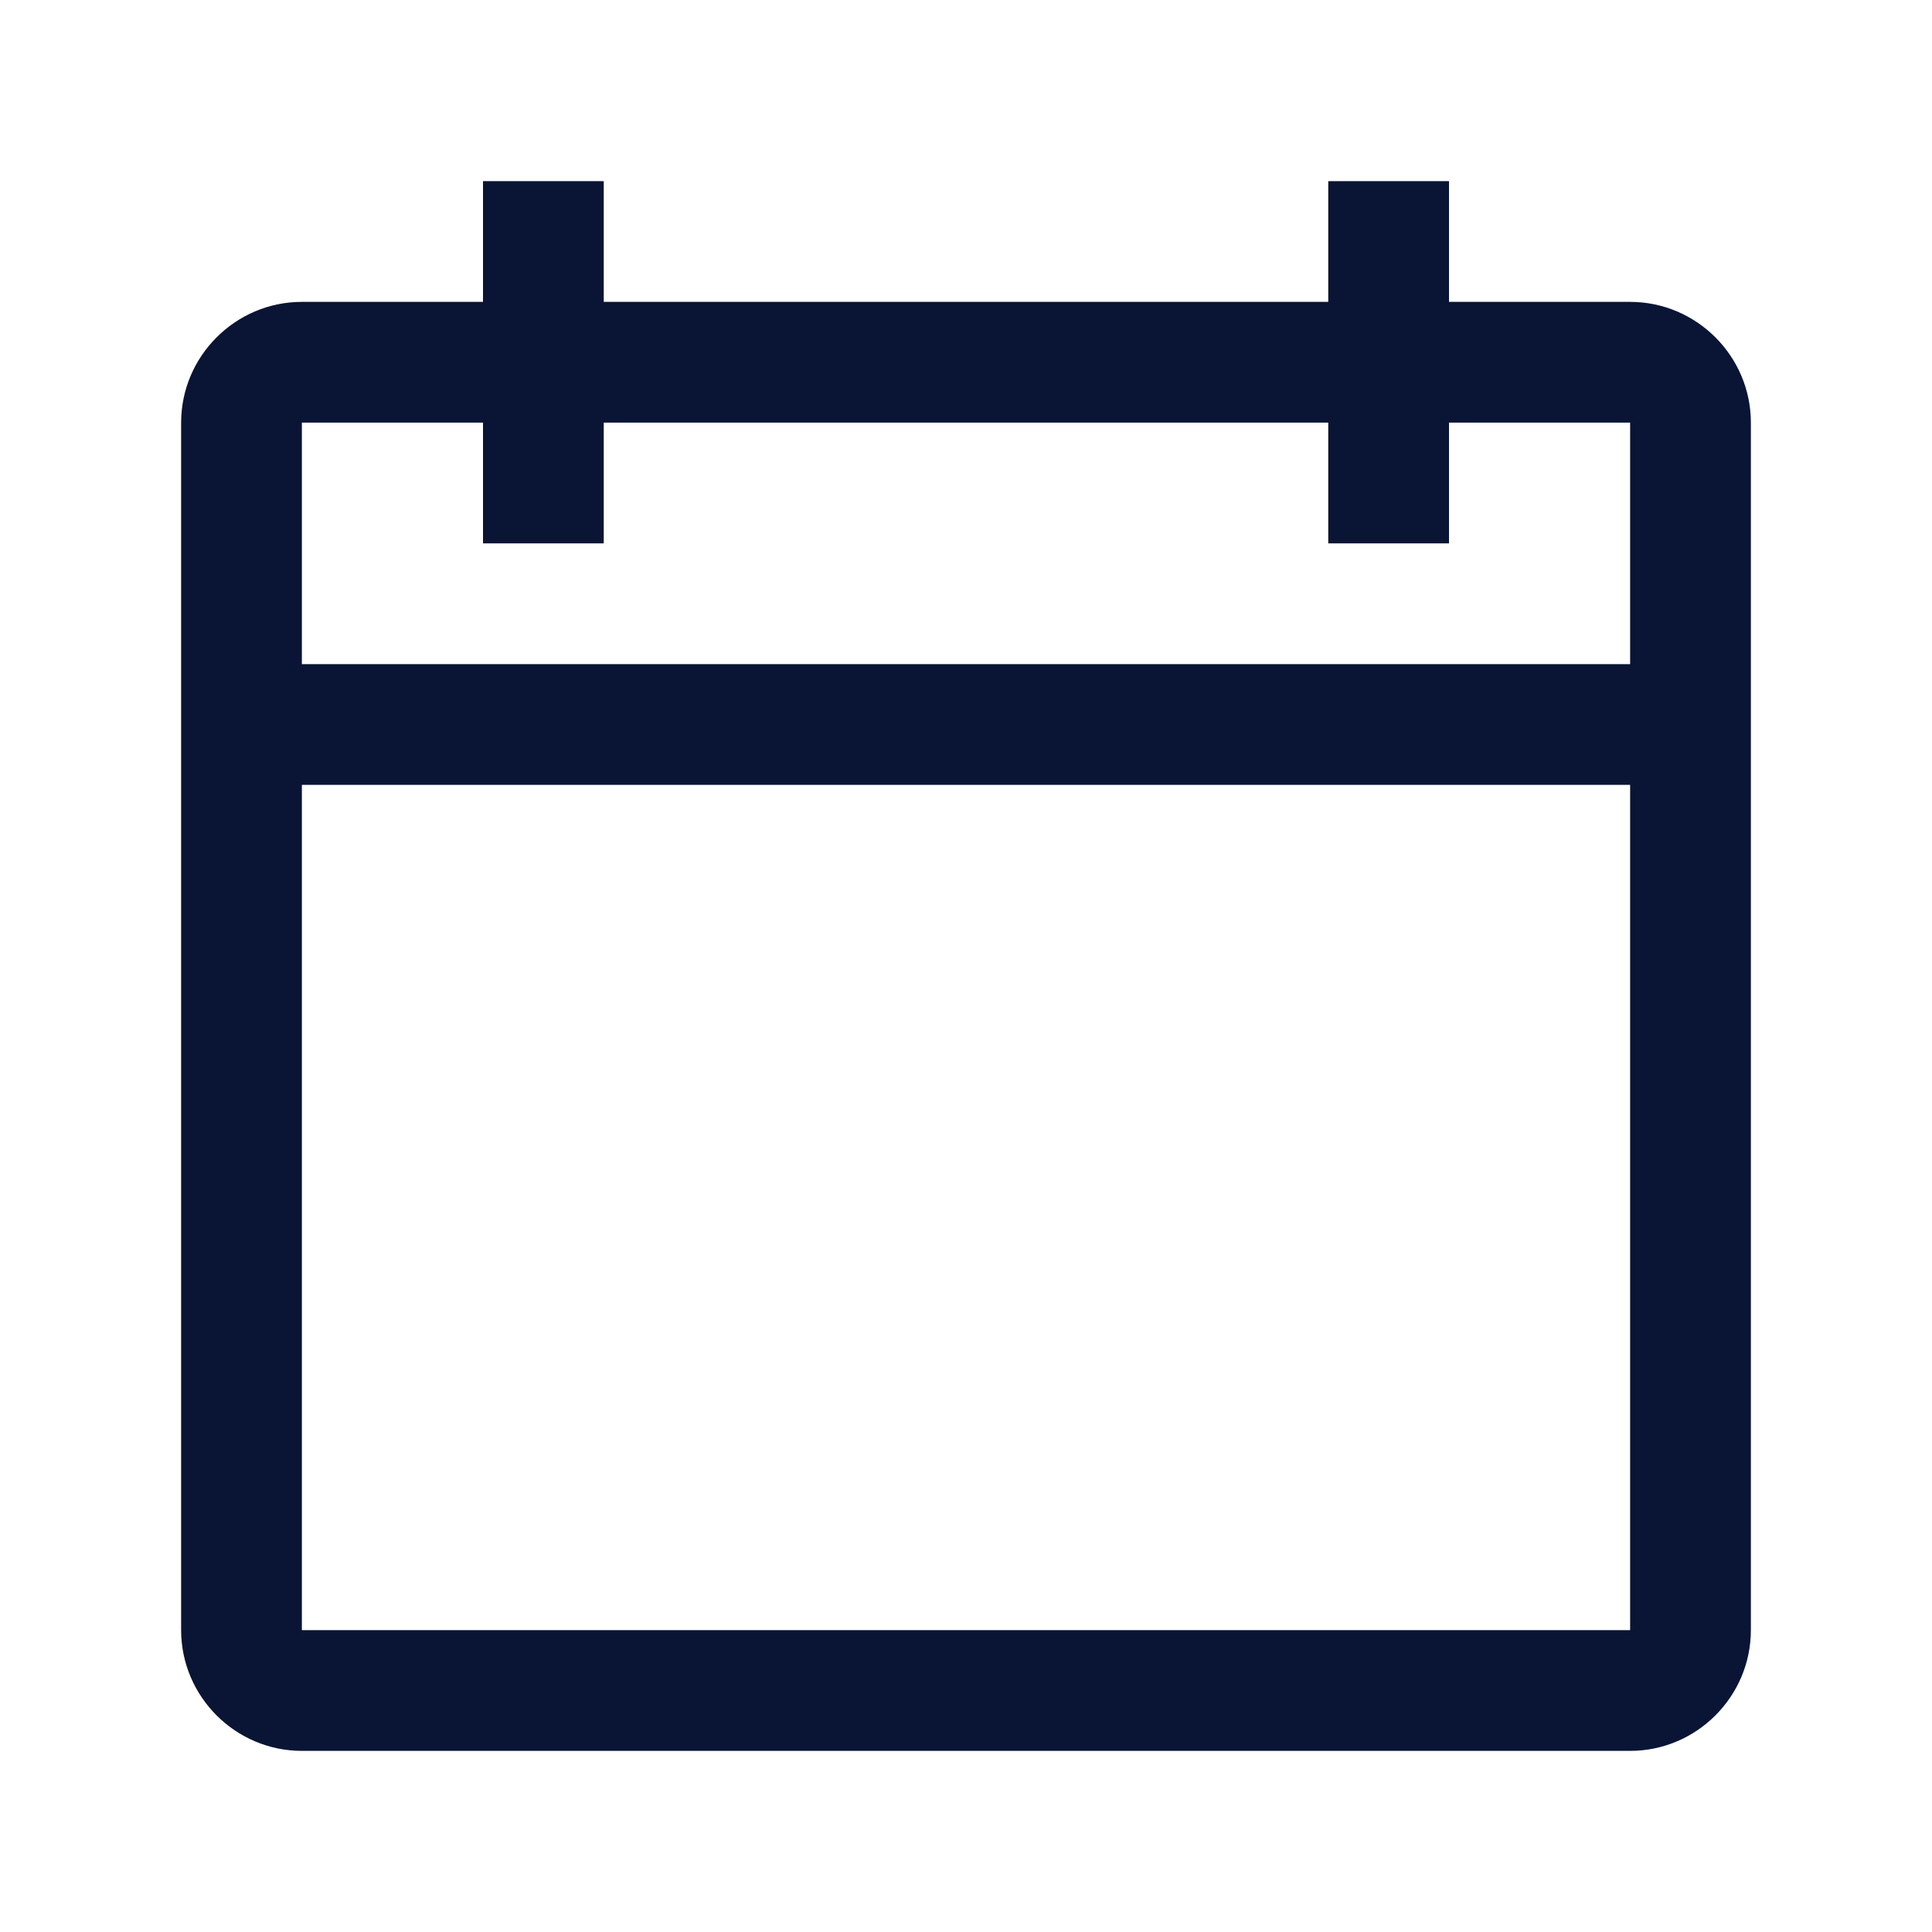 <svg width="32" height="32" viewBox="0 0 32 32" fill="none" xmlns="http://www.w3.org/2000/svg">
<path d="M8 7H5V11H27V7H24V9H22V7H10V9H8V7ZM27 13H5V27H27V13ZM10 3V5H22V3H24V5H27C28.1 5 29 5.9 29 7V27C29 28.1 28.1 29 27 29H5C3.9 29 3 28.1 3 27V7C3 5.9 3.9 5 5 5H8V3H10Z" fill="#0A1535"/>
</svg>
